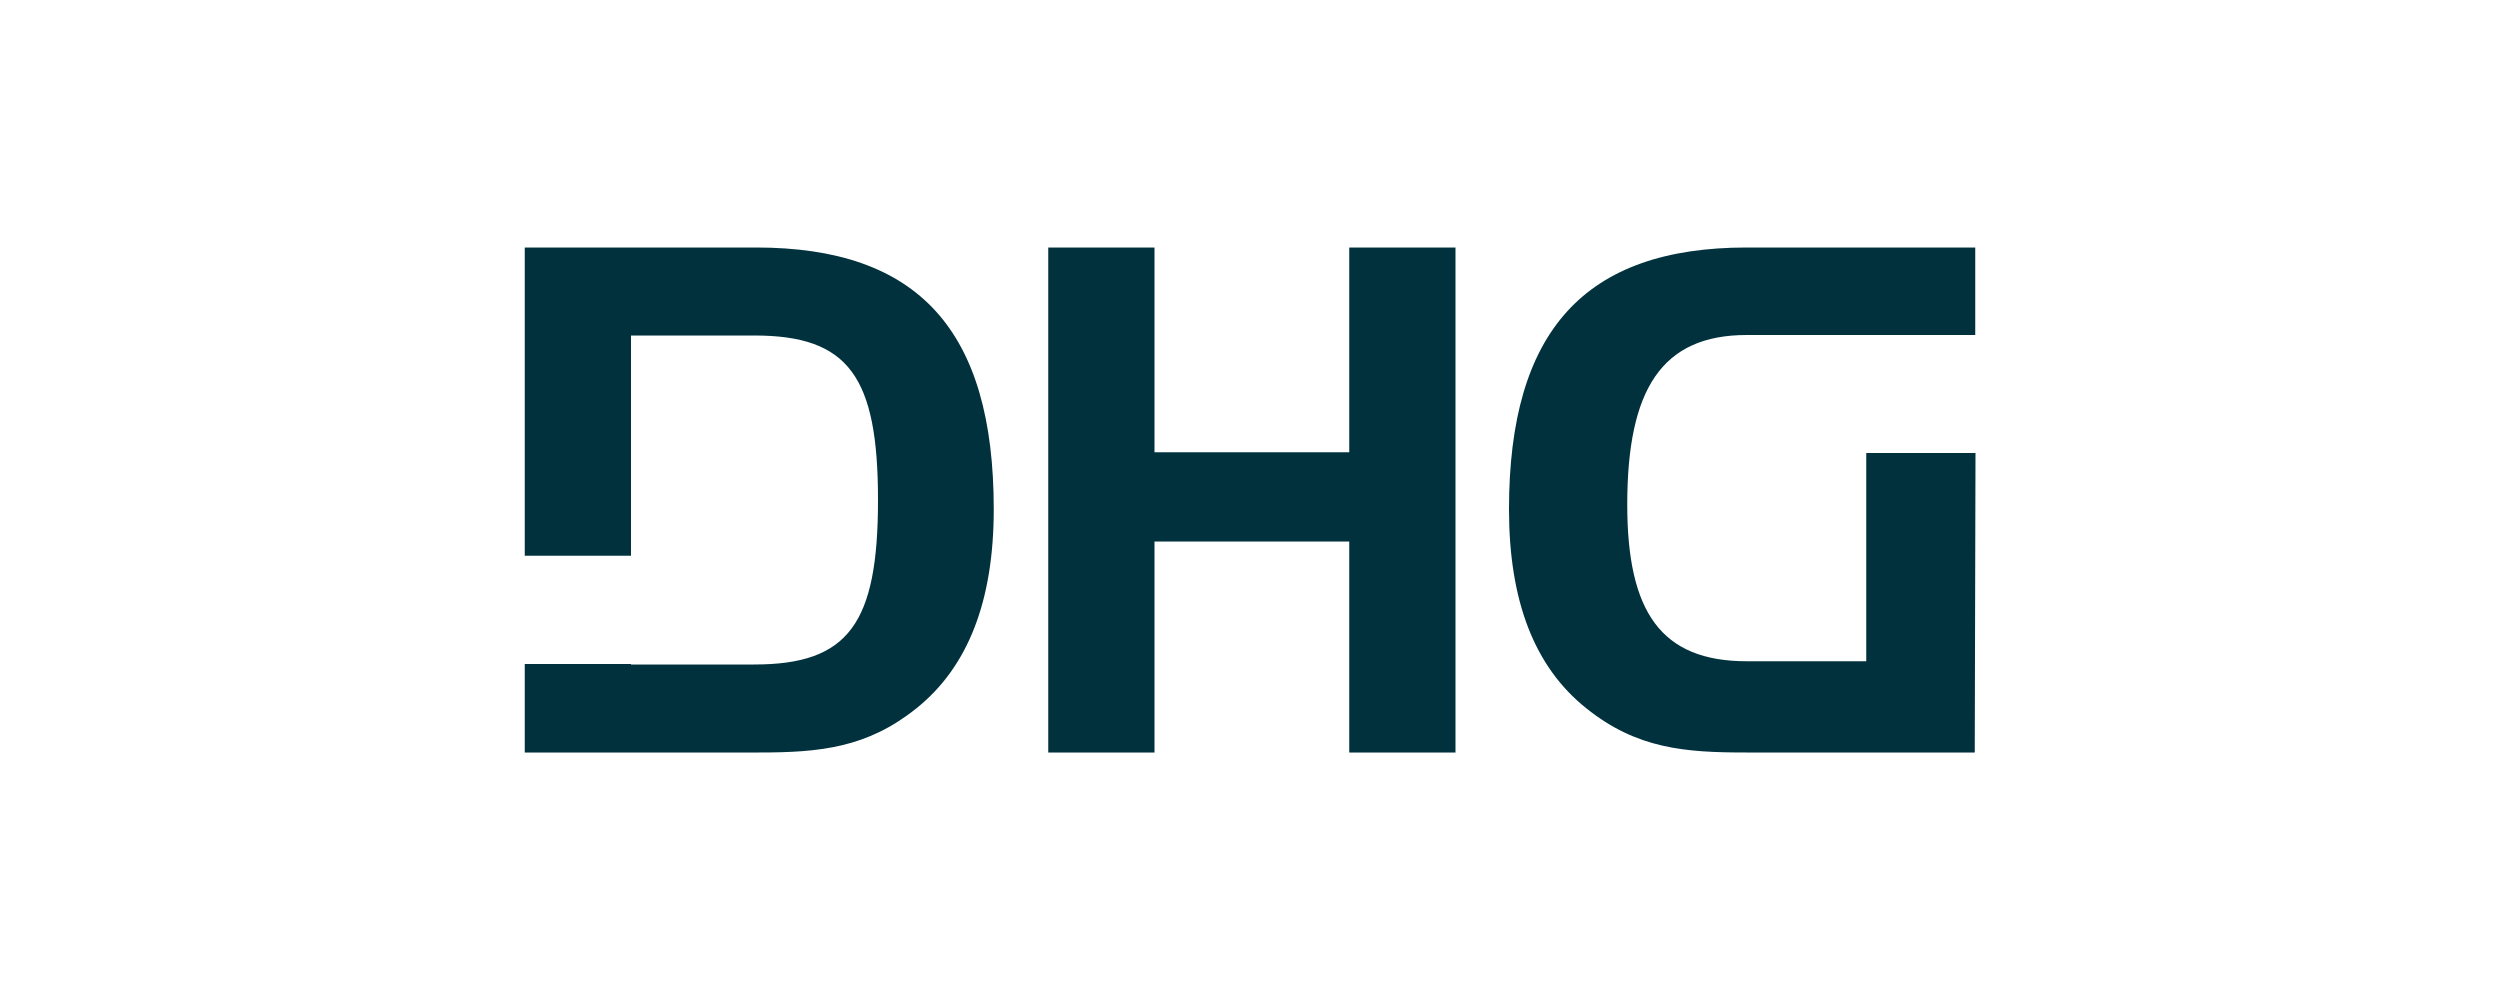 <?xml version="1.0" encoding="utf-8"?>
<!-- Generator: Adobe Illustrator 24.2.3, SVG Export Plug-In . SVG Version: 6.00 Build 0)  -->
<svg version="1.1" id="Layer_1" xmlns="http://www.w3.org/2000/svg" xmlns:xlink="http://www.w3.org/1999/xlink" x="0px" y="0px"
	 viewBox="0 0 1000 400" style="enable-background:new 0 0 1000 400;" xml:space="preserve">
<style type="text/css">
	.st0{fill:#00313D;}
</style>
<g>
	<path class="st0" d="M397.5,203.7c0-71.6-30.1-104.7-95.1-104.7h-92.5v123.3h42.5v-88.1h49.3c37.7,0,49.5,16.3,49.5,65.8
		s-11.8,65.8-49.5,65.8h-49.3v-0.2h-42.5V301h93.7c24.5,0,43.3-1.9,63-17.7C387.3,266.7,397.5,240.2,397.5,203.7 M539.7,301h42.5V99
		h-42.5v81.9h-77.9V99h-42.5v202h42.5v-84.4h77.9V301z M790.2,181.2h-43.7v35.8v47.5h-47.8c-34.3,0-47.8-19.7-47.8-62.7
		c0-46.1,13.8-67.8,47.8-67.8h91.4V99h-91.4c-64.7,0-95.1,33.2-95.1,104.7c0,36.6,10.1,63,30.9,79.6c20.3,16.3,39.7,17.7,64,17.7
		h91.4L790.2,181.2z"/>
</g>
</svg>

